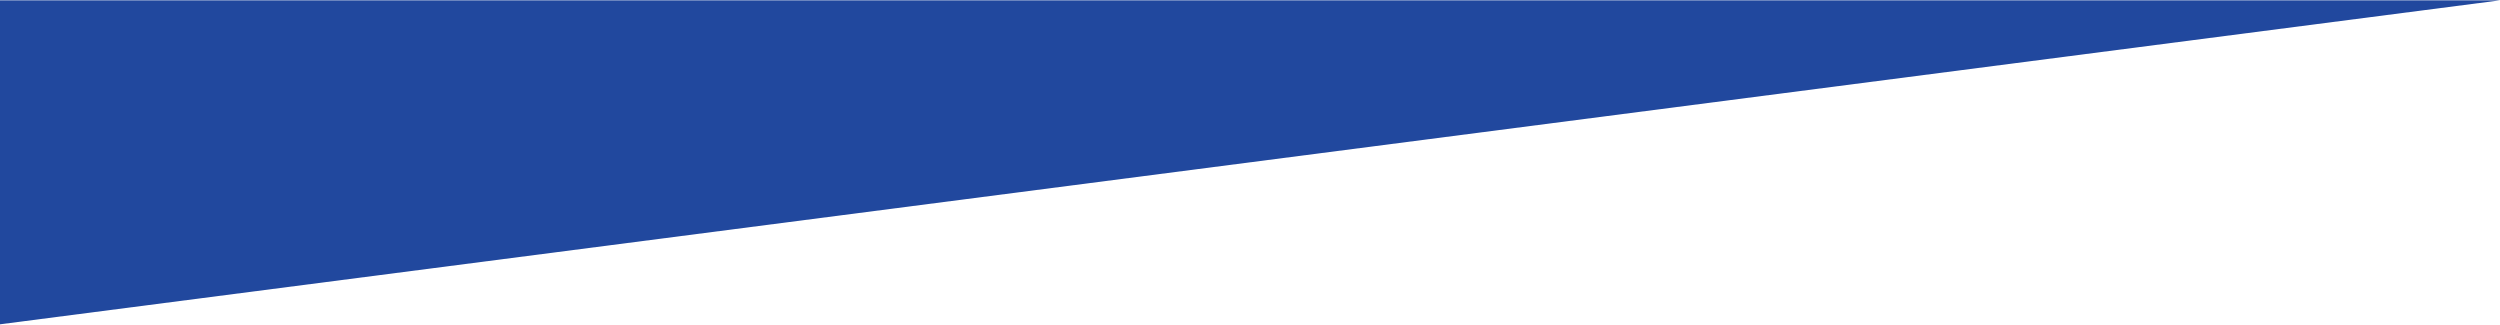 <?xml version="1.0" encoding="utf-8"?>
<!-- Generator: Adobe Illustrator 24.2.1, SVG Export Plug-In . SVG Version: 6.00 Build 0)  -->
<svg version="1.1" id="图层_1" xmlns="http://www.w3.org/2000/svg" xmlns:xlink="http://www.w3.org/1999/xlink" x="0px" y="0px"
	 viewBox="0 0 1440 187" style="enable-background:new 0 0 1440 187;" xml:space="preserve">
<style type="text/css">
	.st0{fill-rule:evenodd;clip-rule:evenodd;fill:#21489E;}
</style>
<desc>Created with Sketch.</desc>
<g id="Welcome">
	<polygon id="Rectangle-7" class="st0" points="0,0.2 1440,0.2 0,186.8 	"/>
</g>
</svg>
